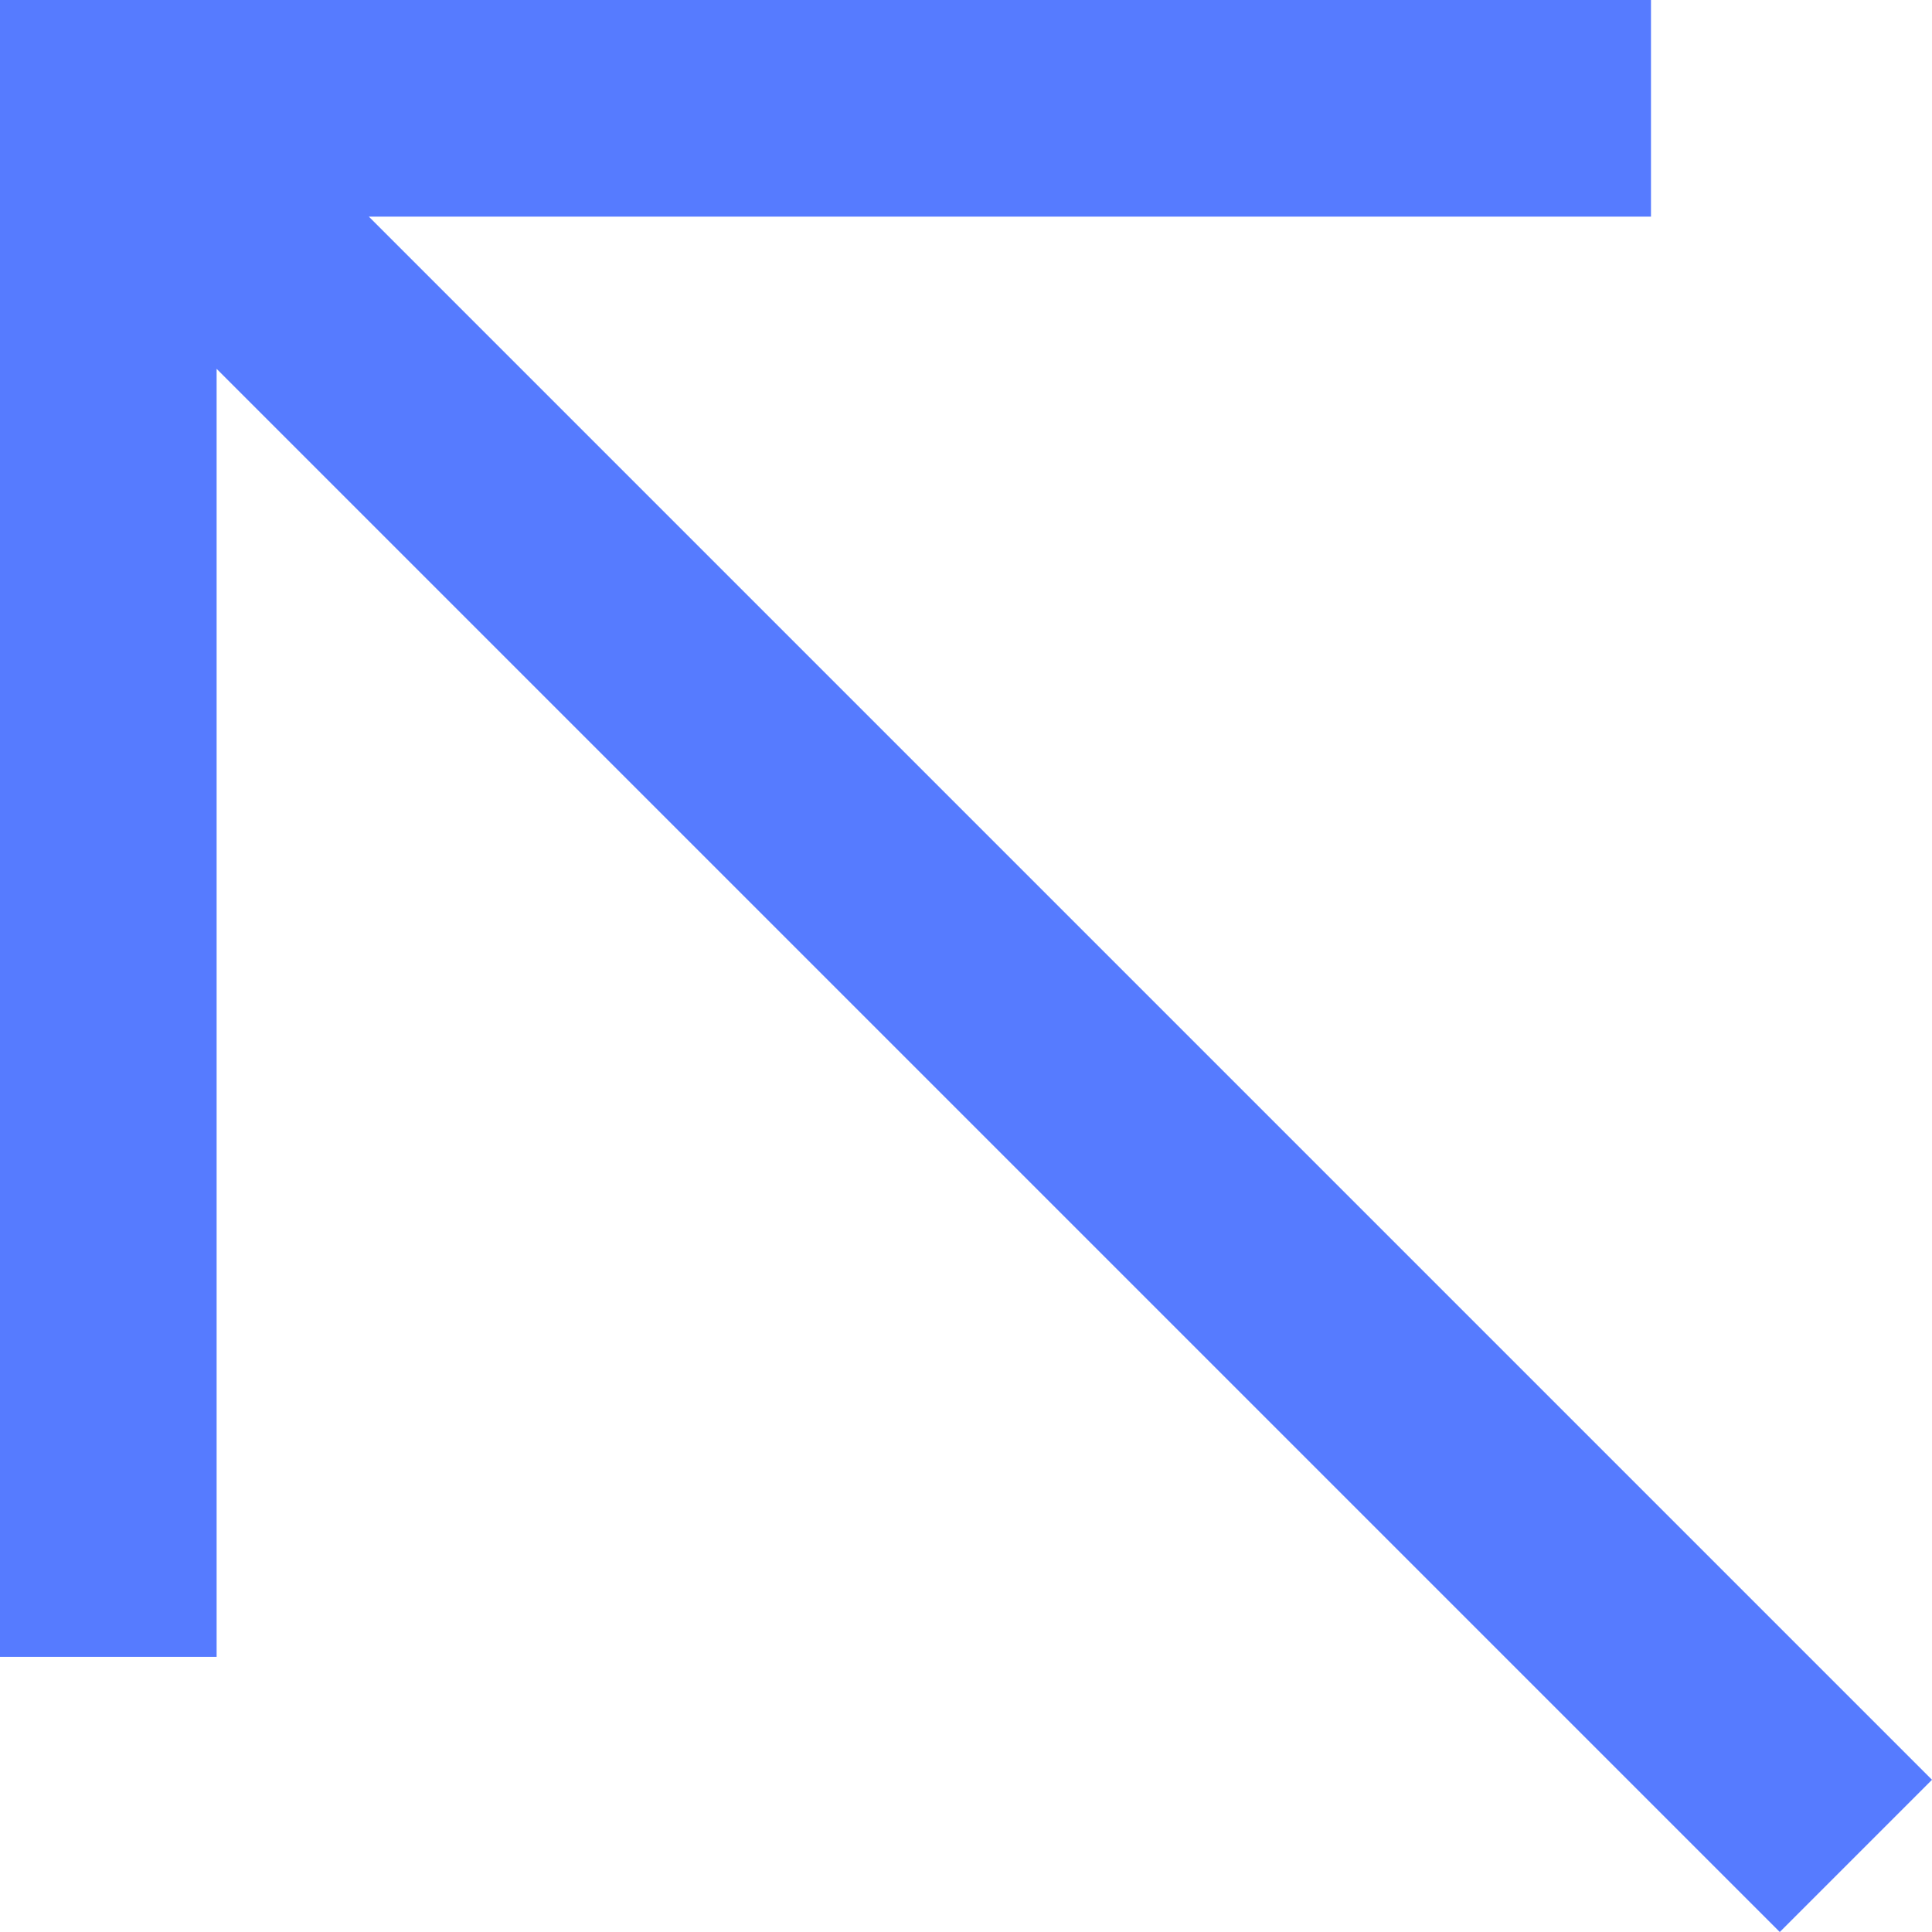<svg xmlns="http://www.w3.org/2000/svg" id="uuid-0d95a9f4-fc84-4c84-a9a6-c2ad97753697" viewBox="0 0 33 33"><defs><style>      .cls-1 {        fill: #567bff;        stroke-width: 0px;      }    </style></defs><g id="uuid-76759770-14c4-42bc-9cab-8d42e685e876"><polygon class="cls-1" points="6.3 3.7 28.2 3.7 28.2 0 0 0 0 28.3 3.7 28.3 3.7 6.3 30.4 33 33 30.4 6.3 3.7"></polygon></g></svg>